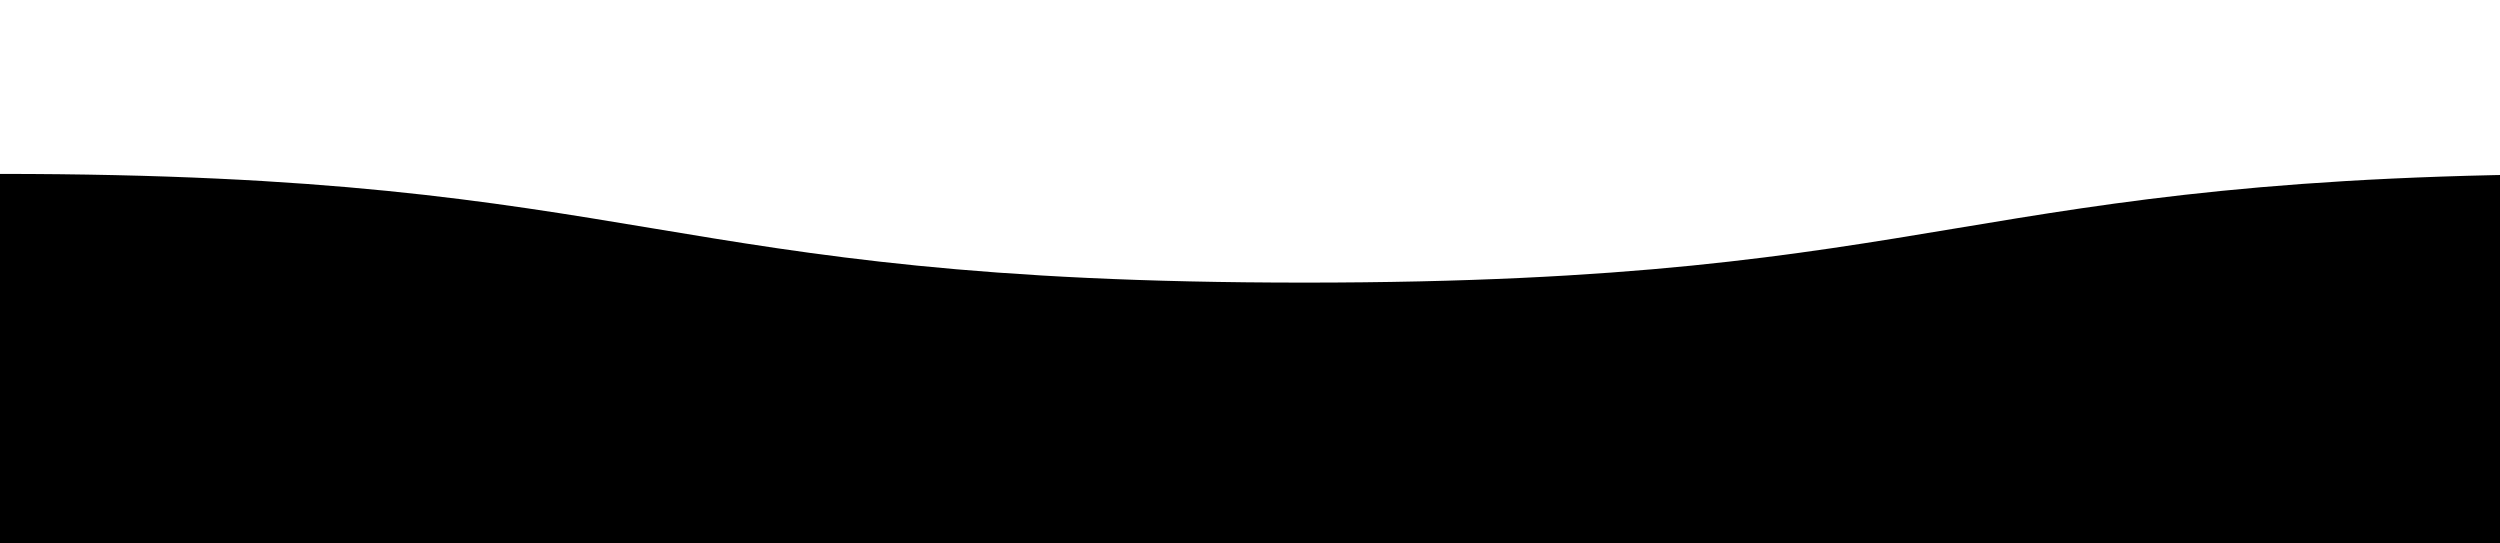 <svg viewBox="0 0 115 25" xmlns="http://www.w3.org/2000/svg" xmlns:xlink="http://www.w3.org/1999/xlink">
<style>
svg {
  width: 100%;
  position: fixed;
  top: -1px;
  transform: rotate(360deg);
  overflow:visible;
}
.wave {
    animation: wave 5s linear;
    animation-iteration-count: infinite;  
}
#wave2 {
  animation-duration: 10s;
  animation-direction: reverse;
  opacity: .9;
}
#wave3 {
  animation-duration: 5s;
  opacity:.6;
}
@keyframes wave {
  0% {
        fill: #FF0000 ;
        transform: translateX(-0%);
      }
  10% {
        fill: #FF8700 ;
        transform: translateX(-10%);
      }
  20% {
        fill: #FFD300 ;
        transform: translateX(-20%);
      }
  30% {
        fill: #DEFF0A ;
        transform: translateX(-30%);
      }
  40% {
        fill: #A1FF0A ;
        transform: translateX(-40%);
      }
  50% {
        fill: #0AFF99 ;
        transform: translateX(-50%);
      }
  60% {
        fill: #0AEFFF ;
        transform: translateX(-60%);
      }
  70% {
        fill: #147DF5 ;
        transform: translateX(-70%);
      }
  80%{
        fill: #580AFF ;
        transform: translateX(-80%);
      }
  90%{
        fill: #BE0AFF;
        transform: translateX(-90%);
      }
  100%{
        fill: #FF0000 ;
        transform: translateX(-100%);
      }
    }
}
</style>

<defs> 
  <filter id="anim">
    <feGaussianBlur in="SourceGraphic" stdDeviation="1" result="blur" />
    <feColorMatrix in="blur" mode="matrix" values="
          1 0 0 0 0  
          0 1 0 0 0  
          0 0 1 0 0  
          0 0 0 13 -9" result="anim" />
    <xfeBlend in="SourceGraphic" in2="anim" />
  </filter>
  <path id="wave" d="M 0,10 C 30,10 30,15 60,15 90,15 90,10 120,10 150,10 150,15 180,15 210,15 210,10 240,10 v 28 h -240 z" />
</defs> 
<use id="wave2" class="wave" xlink:href="#wave" x="0" y="0" ></use>
<use id="wave3" class="wave" xlink:href="#wave" x="0" y="-2" ></use> 
</svg>